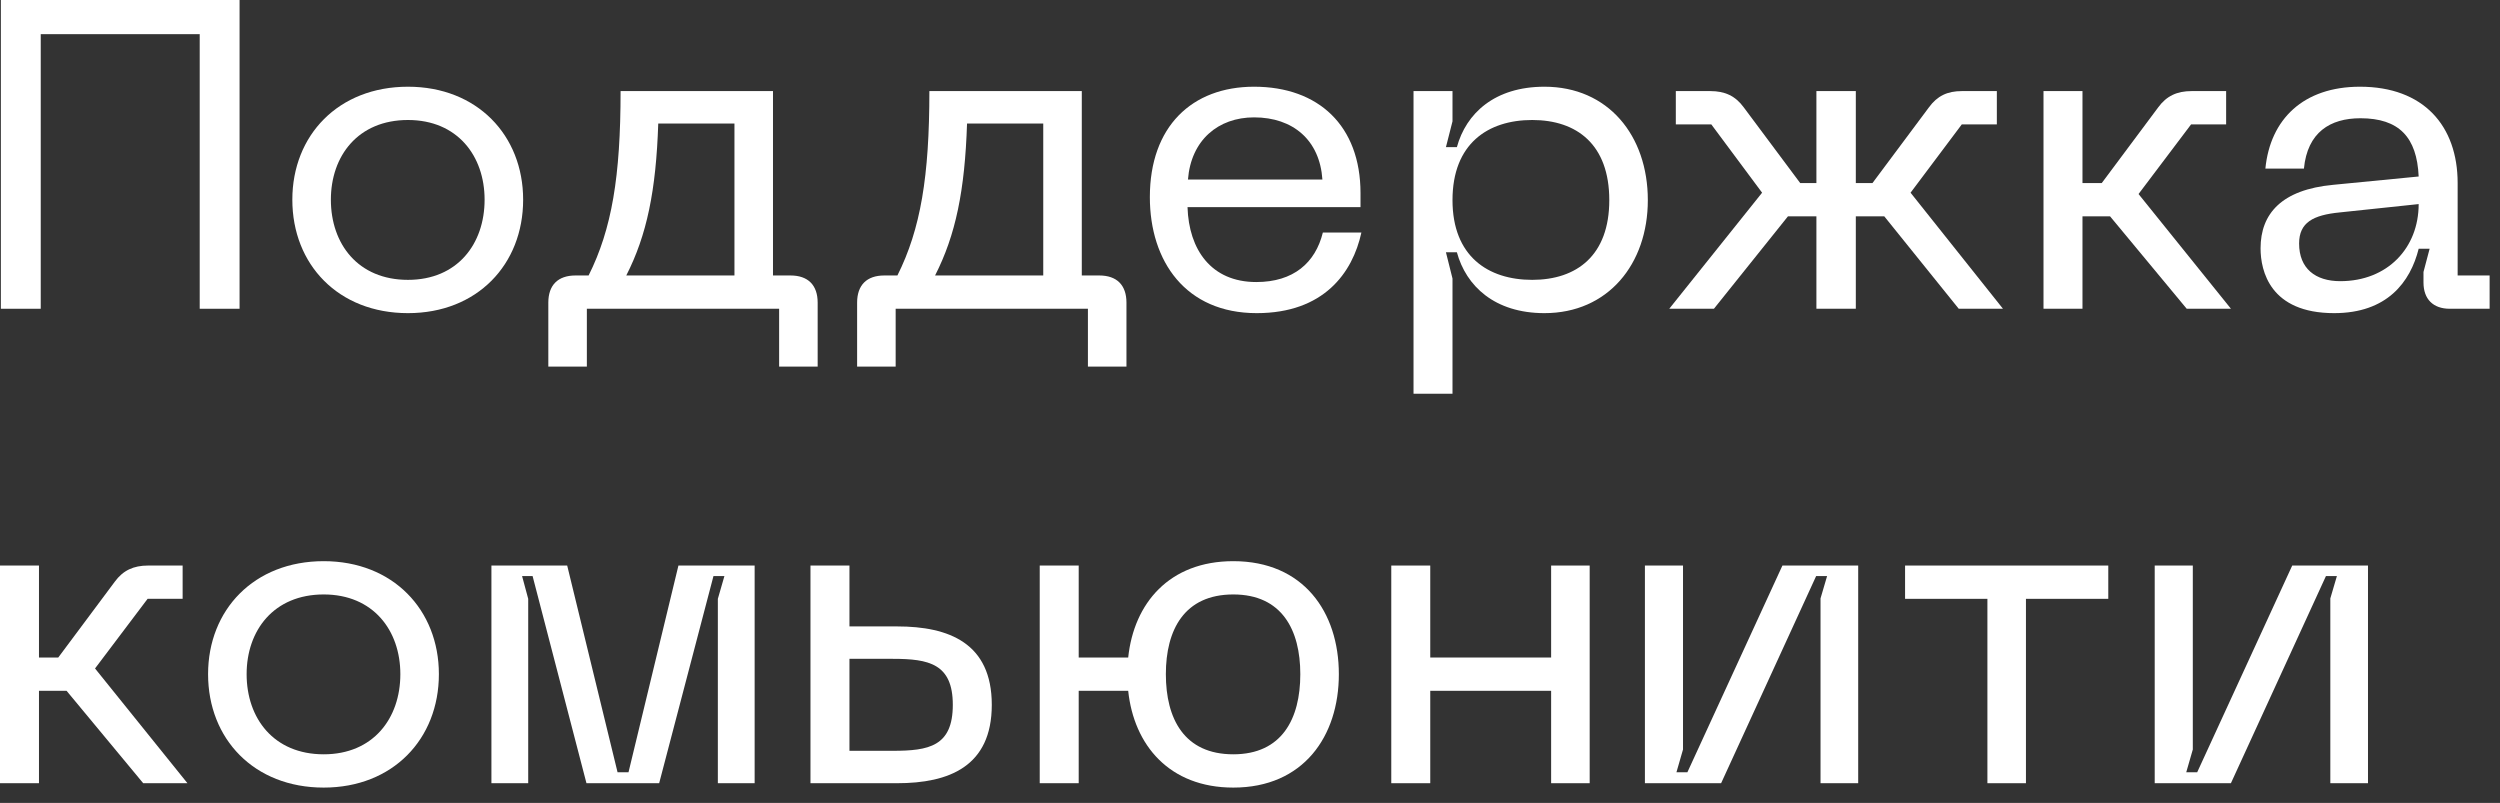 <?xml version="1.0" encoding="utf-8"?>
<svg xmlns="http://www.w3.org/2000/svg" fill="none" height="100%" overflow="visible" preserveAspectRatio="none" style="display: block;" viewBox="0 0 137 44" width="100%">
<rect x="0" y="0" width="137" height="44" fill="#333333" stroke="none"/>
<g id=" ">
<path d="M0.048 0H13.128V16.92H10.944V1.872H2.232V16.92H0.048V0Z" fill="white"/>
<path d="M16.02 10.944C16.02 7.416 18.54 4.752 22.356 4.752C26.148 4.752 28.668 7.416 28.668 10.944C28.668 14.496 26.148 17.16 22.356 17.16C18.54 17.16 16.02 14.496 16.02 10.944ZM18.132 10.944C18.132 13.368 19.62 15.336 22.356 15.336C25.068 15.336 26.556 13.368 26.556 10.944C26.556 8.544 25.068 6.576 22.356 6.576C19.62 6.576 18.132 8.544 18.132 10.944Z" fill="white"/>
<path d="M32.256 15.096C33.528 12.552 34.008 9.672 34.008 4.992H42.36V15.096H43.32C44.28 15.096 44.808 15.624 44.808 16.584V20.088H42.696V16.92H32.16V20.088H30.048V16.584C30.048 15.624 30.576 15.096 31.536 15.096H32.256ZM34.32 15.096H40.248V6.768H36.072C35.952 10.44 35.448 12.888 34.32 15.096Z" fill="white"/>
<path d="M49.178 15.096C50.45 12.552 50.93 9.672 50.93 4.992H59.282V15.096H60.242C61.202 15.096 61.73 15.624 61.73 16.584V20.088H59.618V16.92H49.082V20.088H46.97V16.584C46.97 15.624 47.498 15.096 48.458 15.096H49.178ZM51.242 15.096H57.17V6.768H52.994C52.874 10.44 52.37 12.888 51.242 15.096Z" fill="white"/>
<path d="M63.012 10.8C63.012 6.936 65.316 4.752 68.724 4.752C72.252 4.752 74.556 6.888 74.556 10.584V11.352H65.076C65.148 13.68 66.372 15.456 68.844 15.456C70.884 15.456 72.084 14.4 72.492 12.744H74.604C74.124 14.952 72.54 17.16 68.868 17.16C64.98 17.16 63.012 14.328 63.012 10.8ZM65.1 9.84H72.468C72.324 7.68 70.86 6.432 68.724 6.432C66.756 6.432 65.268 7.68 65.1 9.84Z" fill="white"/>
<path d="M77.461 21.576V4.992H79.597V6.648L79.237 8.064H79.837C80.341 6.216 81.901 4.752 84.637 4.752C88.117 4.752 90.301 7.416 90.301 10.968C90.301 14.472 88.117 17.16 84.637 17.16C81.901 17.16 80.341 15.672 79.837 13.824H79.237L79.597 15.264V21.576H77.461ZM79.597 10.968C79.597 14.04 81.541 15.336 83.965 15.336C86.413 15.336 88.189 13.992 88.189 10.968C88.189 7.92 86.413 6.576 83.965 6.576C81.541 6.576 79.597 7.872 79.597 10.968Z" fill="white"/>
<path d="M101.699 4.992V10.032H102.611L105.707 5.88C106.163 5.256 106.715 4.992 107.507 4.992H109.427V6.816H107.507L104.699 10.56L109.763 16.92H107.339L103.259 11.856H101.699V16.92H99.539V11.856H97.979L93.923 16.92H91.475L96.563 10.56L93.779 6.816H91.835V4.992H93.731C94.523 4.992 95.099 5.256 95.555 5.88L98.651 10.032H99.539V4.992H101.699Z" fill="white"/>
<path d="M111.984 4.992H114.12V10.032H115.176L118.272 5.88C118.728 5.256 119.304 4.992 120.096 4.992H121.992V6.816H120.072L117.192 10.632L122.256 16.92H119.832L115.632 11.856H114.12V16.92H111.984V4.992Z" fill="white"/>
<path d="M123.879 13.608C123.879 11.712 125.031 10.392 127.863 10.128L132.543 9.672C132.447 7.512 131.463 6.48 129.351 6.48C127.695 6.48 126.447 7.248 126.255 9.24H124.143C124.407 6.528 126.231 4.752 129.327 4.752C132.807 4.752 134.679 6.888 134.679 10.032V15.096H136.431V16.92H134.247C133.335 16.92 132.807 16.392 132.807 15.48V14.904L133.143 13.632H132.543C132.087 15.456 130.815 17.16 127.911 17.16C124.407 17.16 123.879 14.856 123.879 13.608ZM125.991 13.344C125.991 14.712 126.879 15.408 128.247 15.408C130.839 15.408 132.543 13.584 132.543 11.184L128.223 11.64C126.759 11.784 125.991 12.192 125.991 13.344Z" fill="white"/>
<path d="M0 30.992H2.136V36.032H3.192L6.288 31.88C6.744 31.256 7.32 30.992 8.112 30.992H10.008V32.816H8.088L5.208 36.632L10.272 42.92H7.848L3.648 37.856H2.136V42.92H0V30.992Z" fill="white"/>
<path d="M11.403 36.944C11.403 33.416 13.923 30.752 17.739 30.752C21.531 30.752 24.051 33.416 24.051 36.944C24.051 40.496 21.531 43.16 17.739 43.16C13.923 43.16 11.403 40.496 11.403 36.944ZM13.515 36.944C13.515 39.368 15.003 41.336 17.739 41.336C20.451 41.336 21.939 39.368 21.939 36.944C21.939 34.544 20.451 32.576 17.739 32.576C15.003 32.576 13.515 34.544 13.515 36.944Z" fill="white"/>
<path d="M26.93 42.92V30.992H31.082L33.842 42.32H34.442L37.178 30.992H41.354V42.92H39.338V32.816L39.698 31.568H39.098L36.122 42.92H32.138L29.186 31.568H28.61L28.946 32.816V42.92H26.93Z" fill="white"/>
<path d="M49.166 34.328C51.998 34.328 54.35 35.24 54.35 38.624C54.35 42.008 51.998 42.92 49.166 42.92H44.414V30.992H46.55V34.328H49.166ZM46.55 41.144H48.926C50.894 41.144 52.214 40.904 52.214 38.624C52.214 36.368 50.894 36.104 48.926 36.104H46.55V41.144Z" fill="white"/>
<path d="M67.585 43.16C64.081 43.16 62.137 40.832 61.825 37.856H59.113V42.92H56.977V30.992H59.113V36.032H61.825C62.137 33.056 64.081 30.752 67.585 30.752C71.425 30.752 73.369 33.536 73.369 36.944C73.369 40.352 71.425 43.16 67.585 43.16ZM63.889 36.944C63.889 39.392 64.897 41.336 67.585 41.336C70.249 41.336 71.257 39.392 71.257 36.944C71.257 34.52 70.249 32.576 67.585 32.576C64.897 32.576 63.889 34.52 63.889 36.944Z" fill="white"/>
<path d="M76.242 30.992H78.378V36.032H85.002V30.992H87.114V42.92H85.002V37.856H78.378V42.92H76.242V30.992Z" fill="white"/>
<path d="M101.829 42.92H99.765V32.792L100.125 31.568H99.525L94.317 42.92H90.141V30.992H92.229V41.072L91.869 42.32H92.469L97.677 30.992H101.829V42.92Z" fill="white"/>
<path d="M104.398 30.992H115.534V32.816H111.022V42.92H108.91V32.816H104.398V30.992Z" fill="white"/>
<path d="M129.766 42.92H127.702V32.792L128.062 31.568H127.462L122.254 42.92H118.078V30.992H120.166V41.072L119.806 42.32H120.406L125.614 30.992H129.766V42.92Z" fill="white"/>
</g>
</svg>
